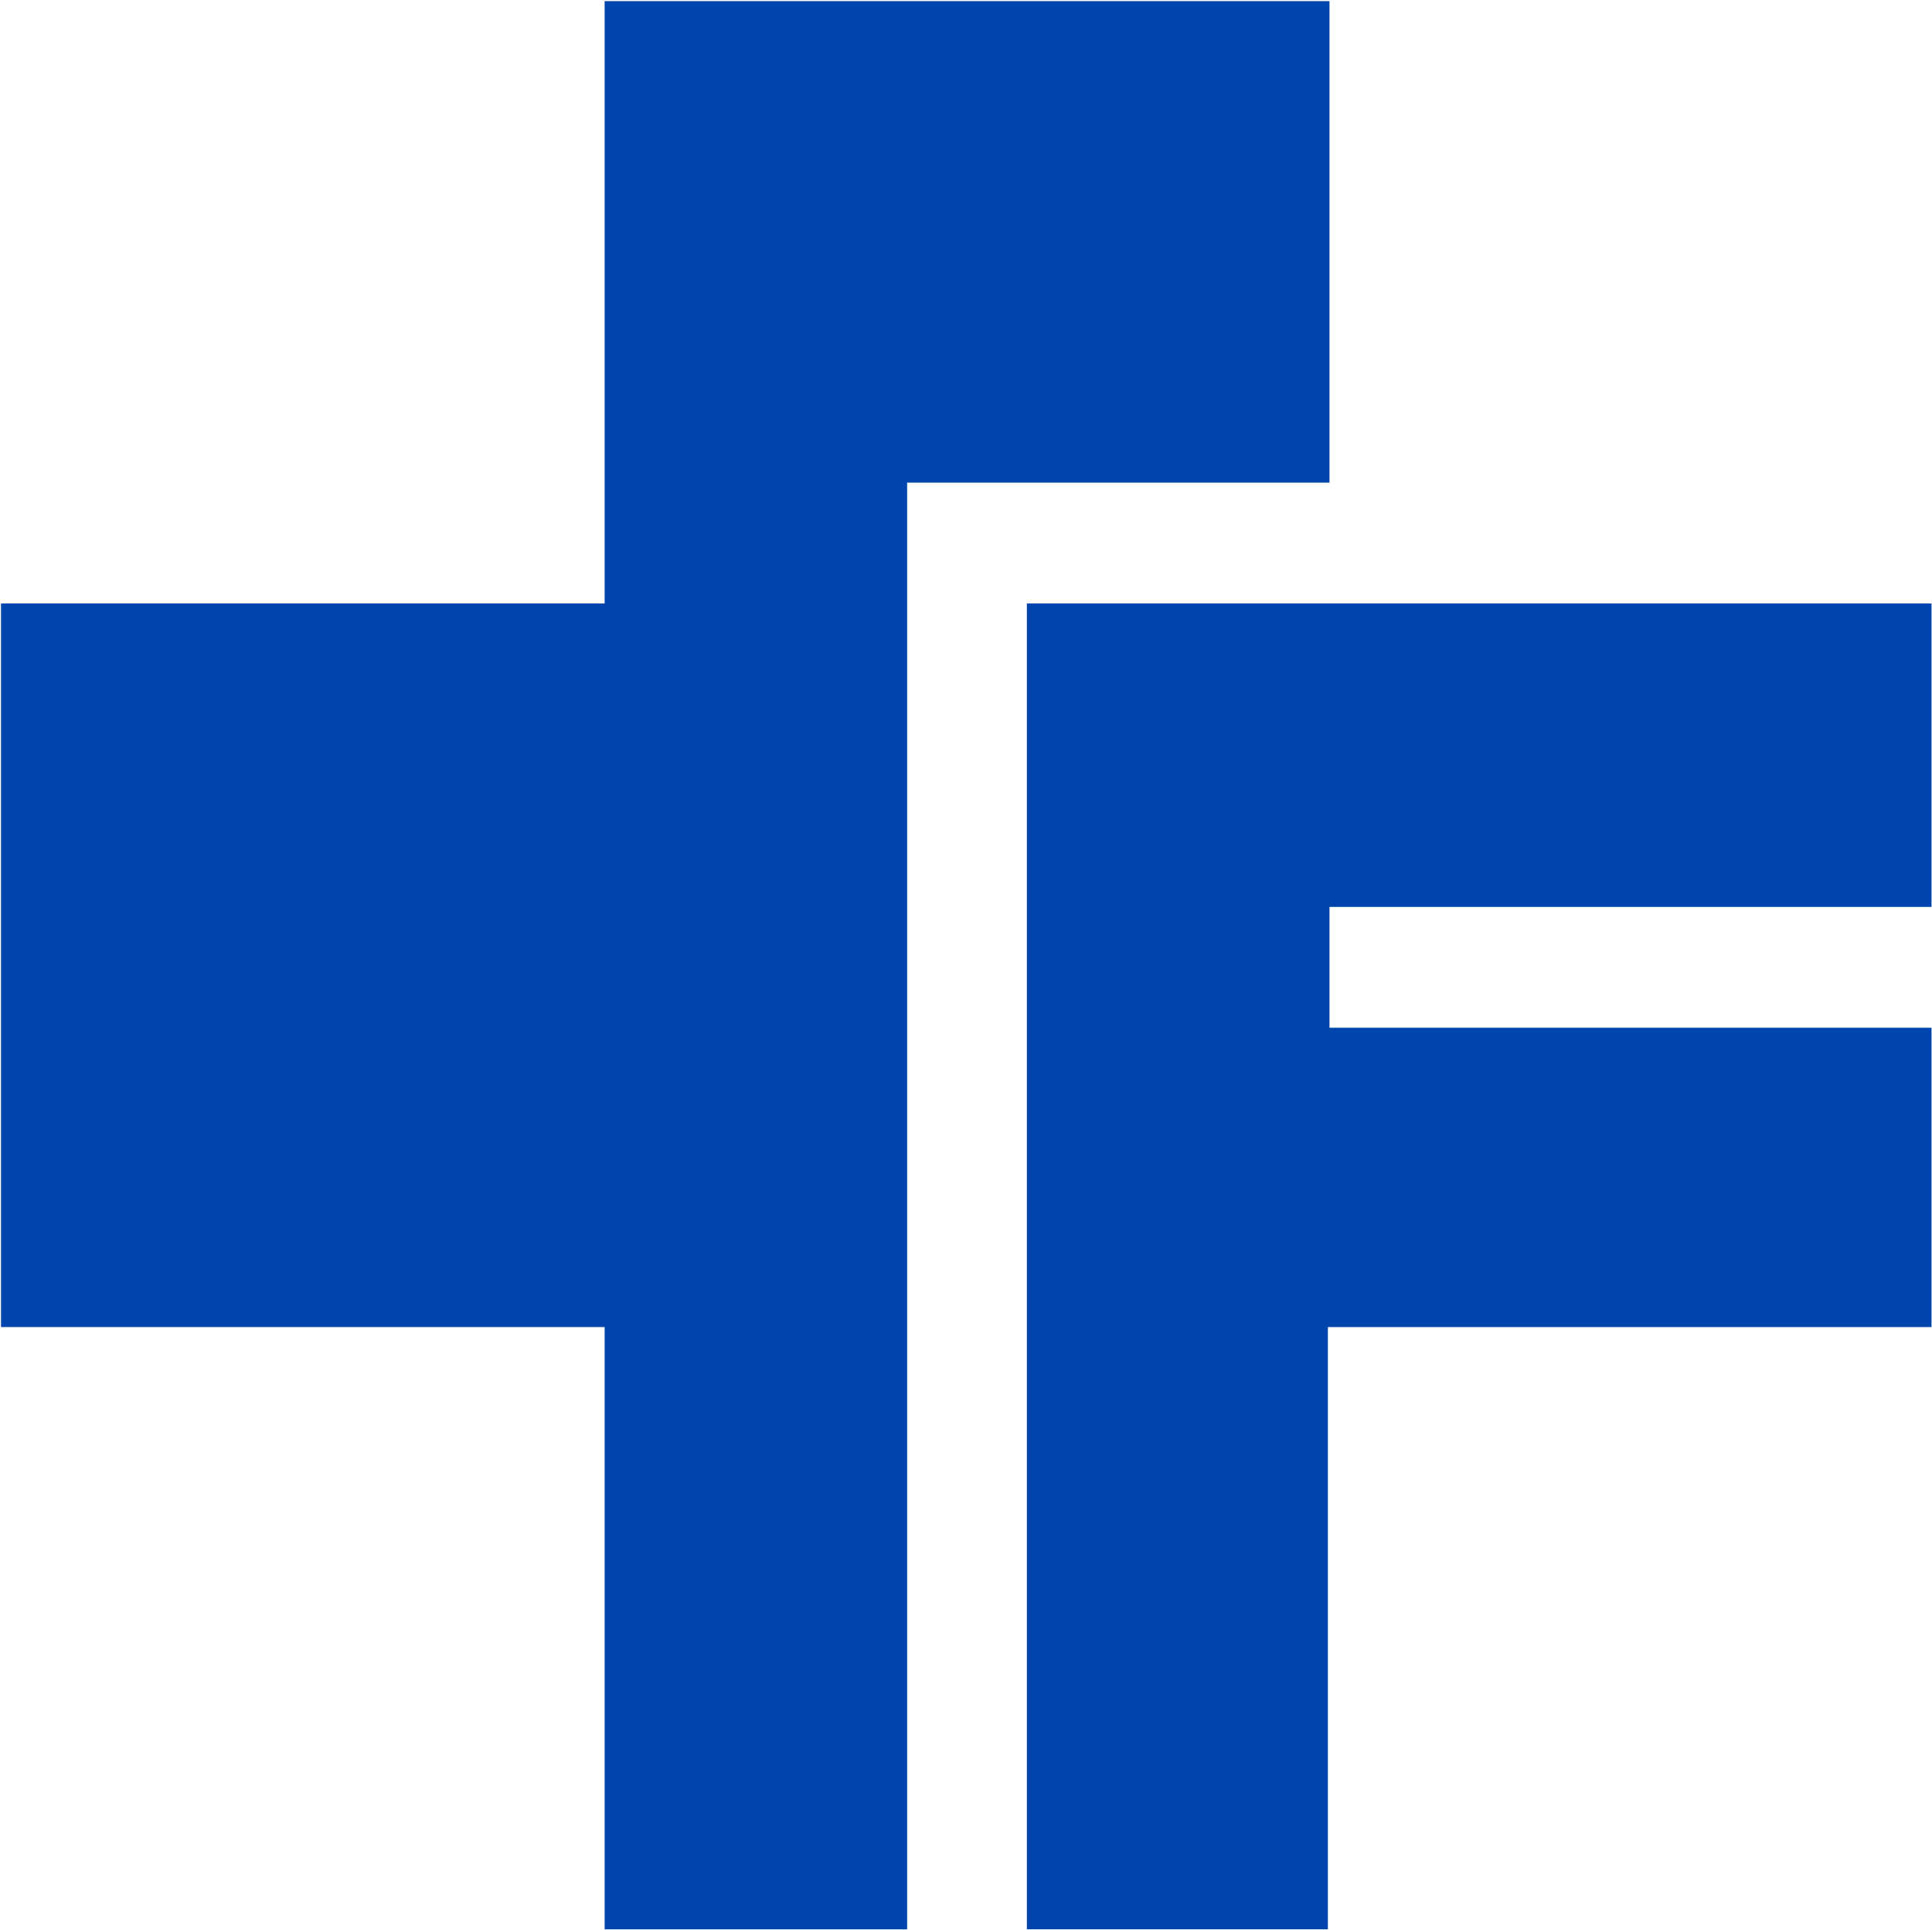 <svg version="1.2" xmlns="http://www.w3.org/2000/svg" viewBox="0 0 1552 1551" width="1552" height="1551"><style>.a{fill:#0045ad}</style><path class="a" d="m1068 728.7h483.6v-243.8h-726.7v1065.3h241.8v-483.9h484.9v-240.5h-483.6z"/><path fill-rule="evenodd" class="a" d="m728.7 387.8v1162.4h-243v-483.9h-484.9v-581.4h484.9v-484h582.3v386.9z"/></svg>